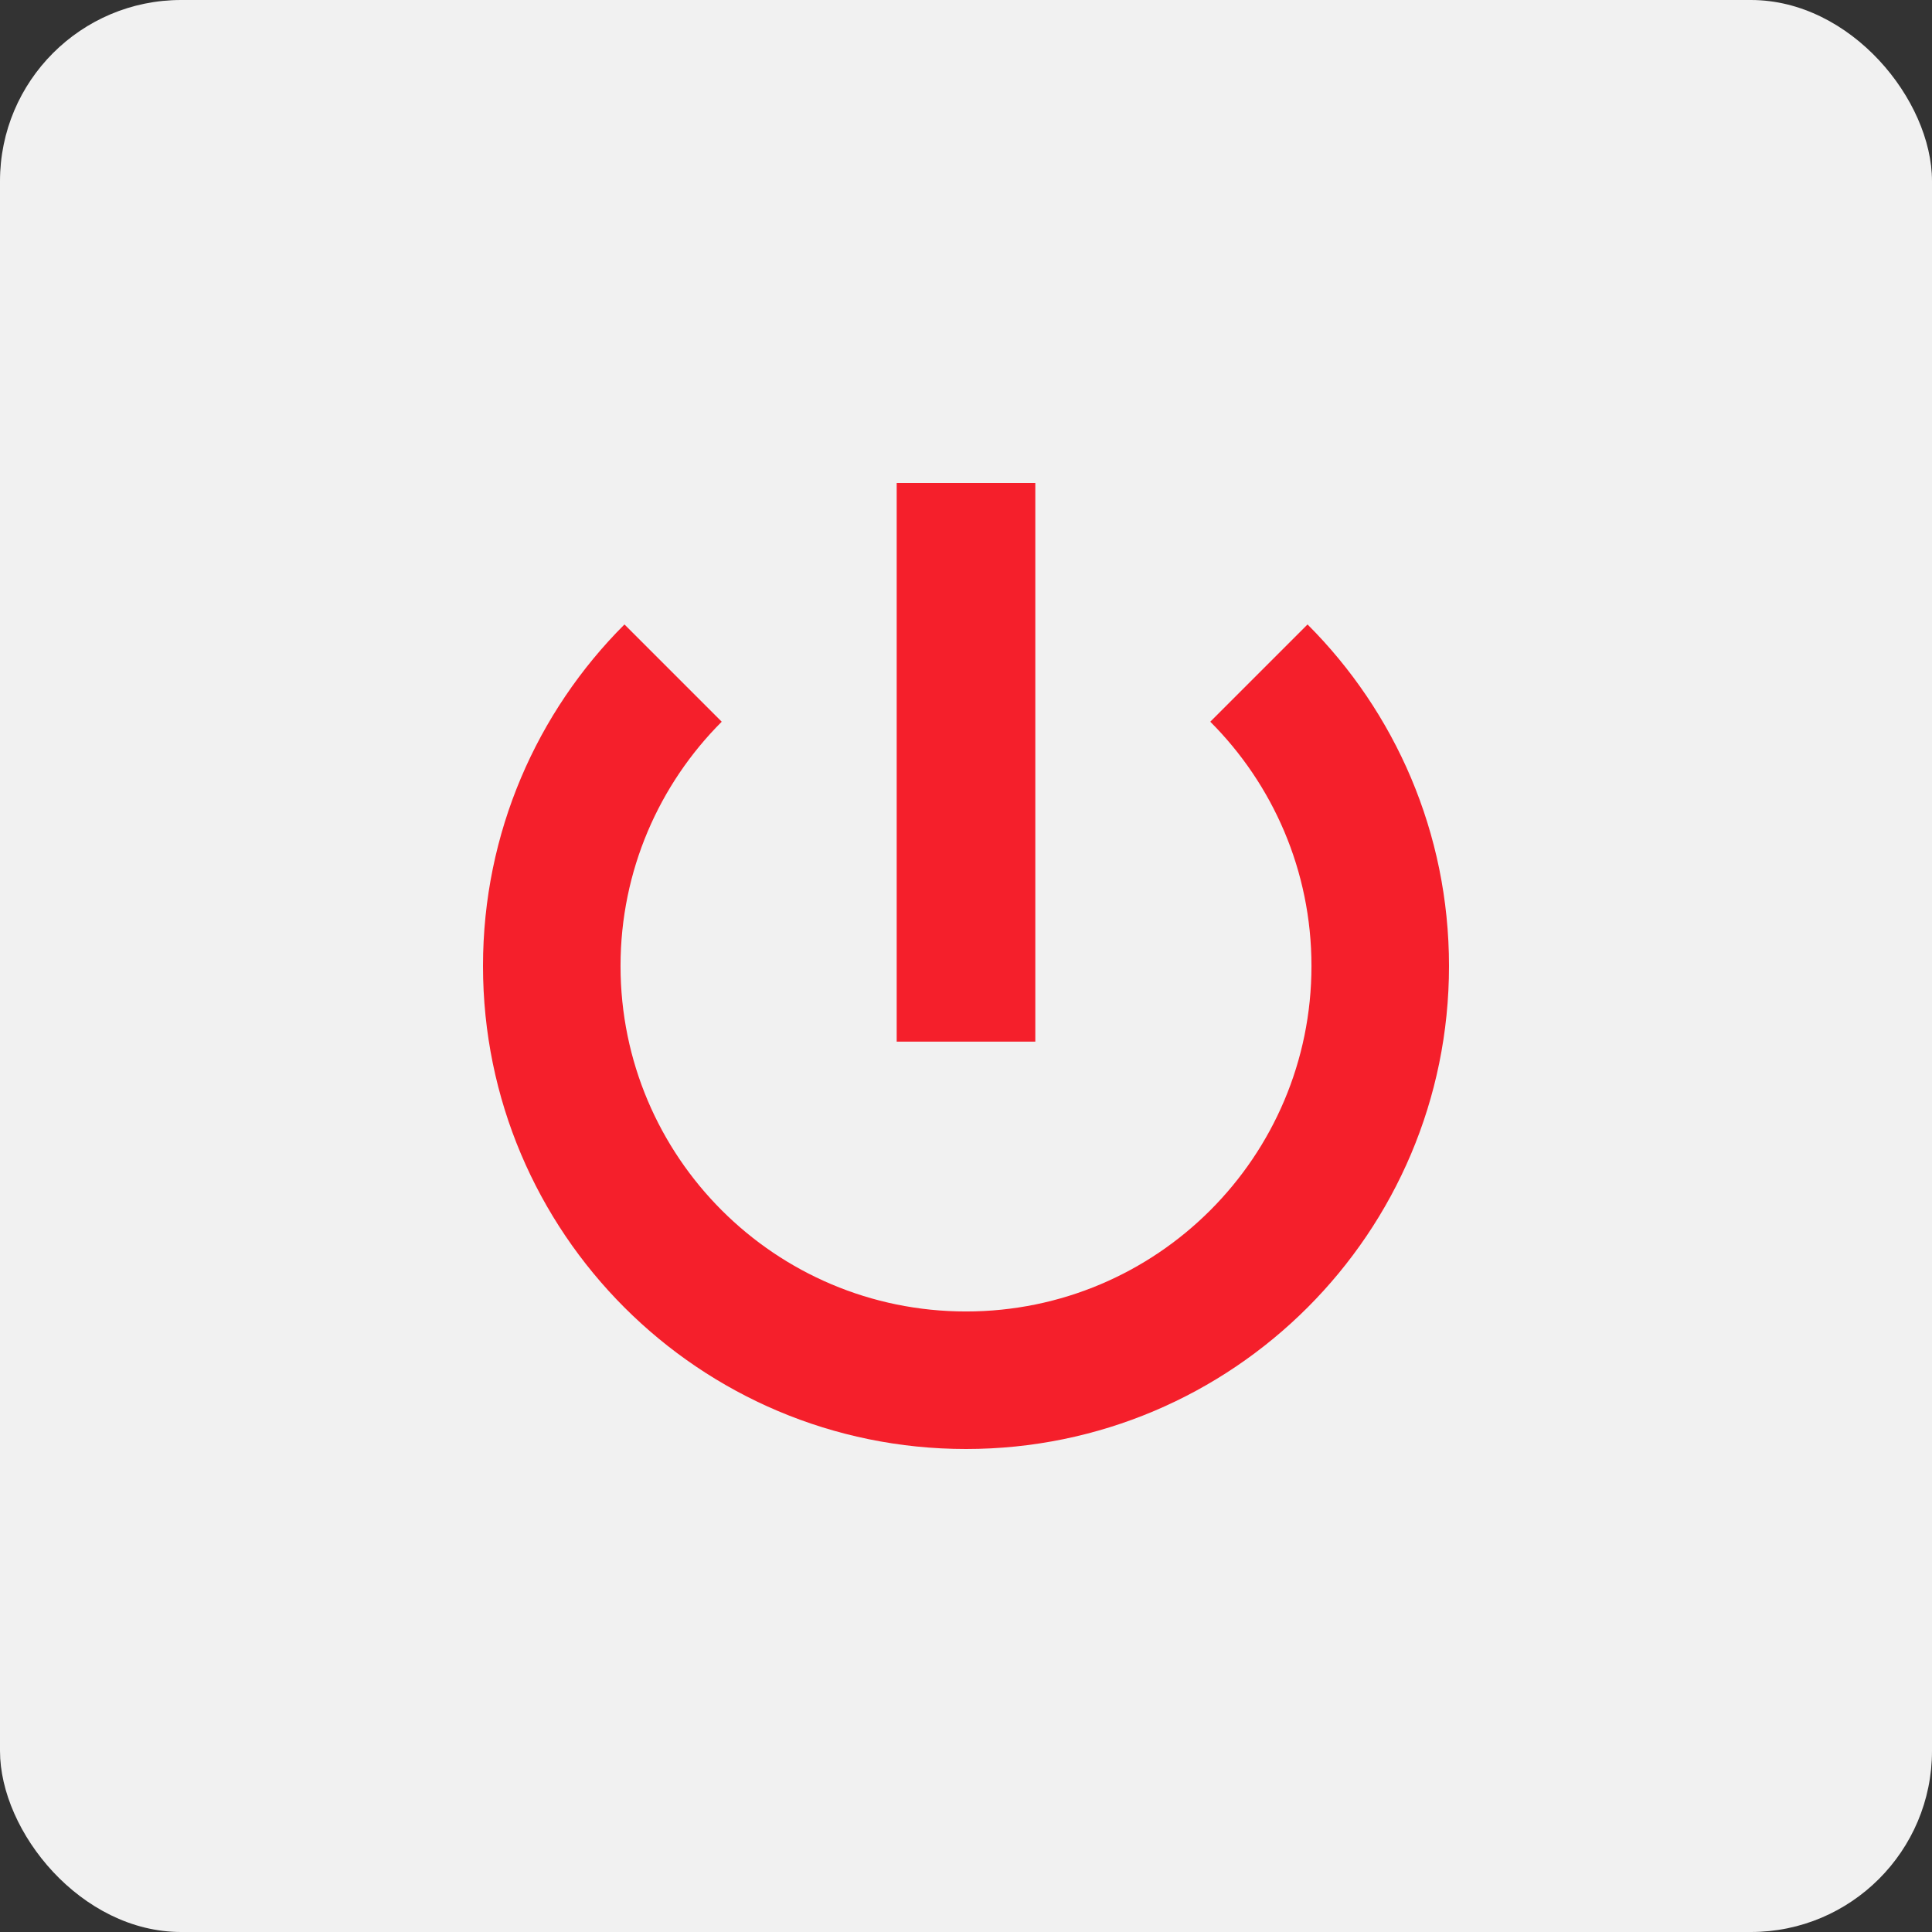 <svg xmlns="http://www.w3.org/2000/svg" fill="none" viewBox="0 0 32 32" height="32" width="32">
<rect x="0" y="0" width="32" height="32" fill="#333333" stroke="none"/>
<rect fill="#F1F1F1" rx="3" height="32" width="32"></rect>
<path fill="#F51F2B" d="M14.852 8V17.253H17.148V8H14.852ZM10.343 10.343C8.895 11.79 8 13.791 8 16C8 20.418 11.582 24 16 24C20.418 24 24 20.418 24 16C24 13.791 23.105 11.79 21.657 10.343L20.046 11.954C21.081 12.989 21.722 14.42 21.722 16C21.722 19.16 19.16 21.722 16 21.722C12.84 21.722 10.278 19.16 10.278 16C10.278 14.42 10.919 12.989 11.954 11.954L10.343 10.343Z"></path>
</svg>

